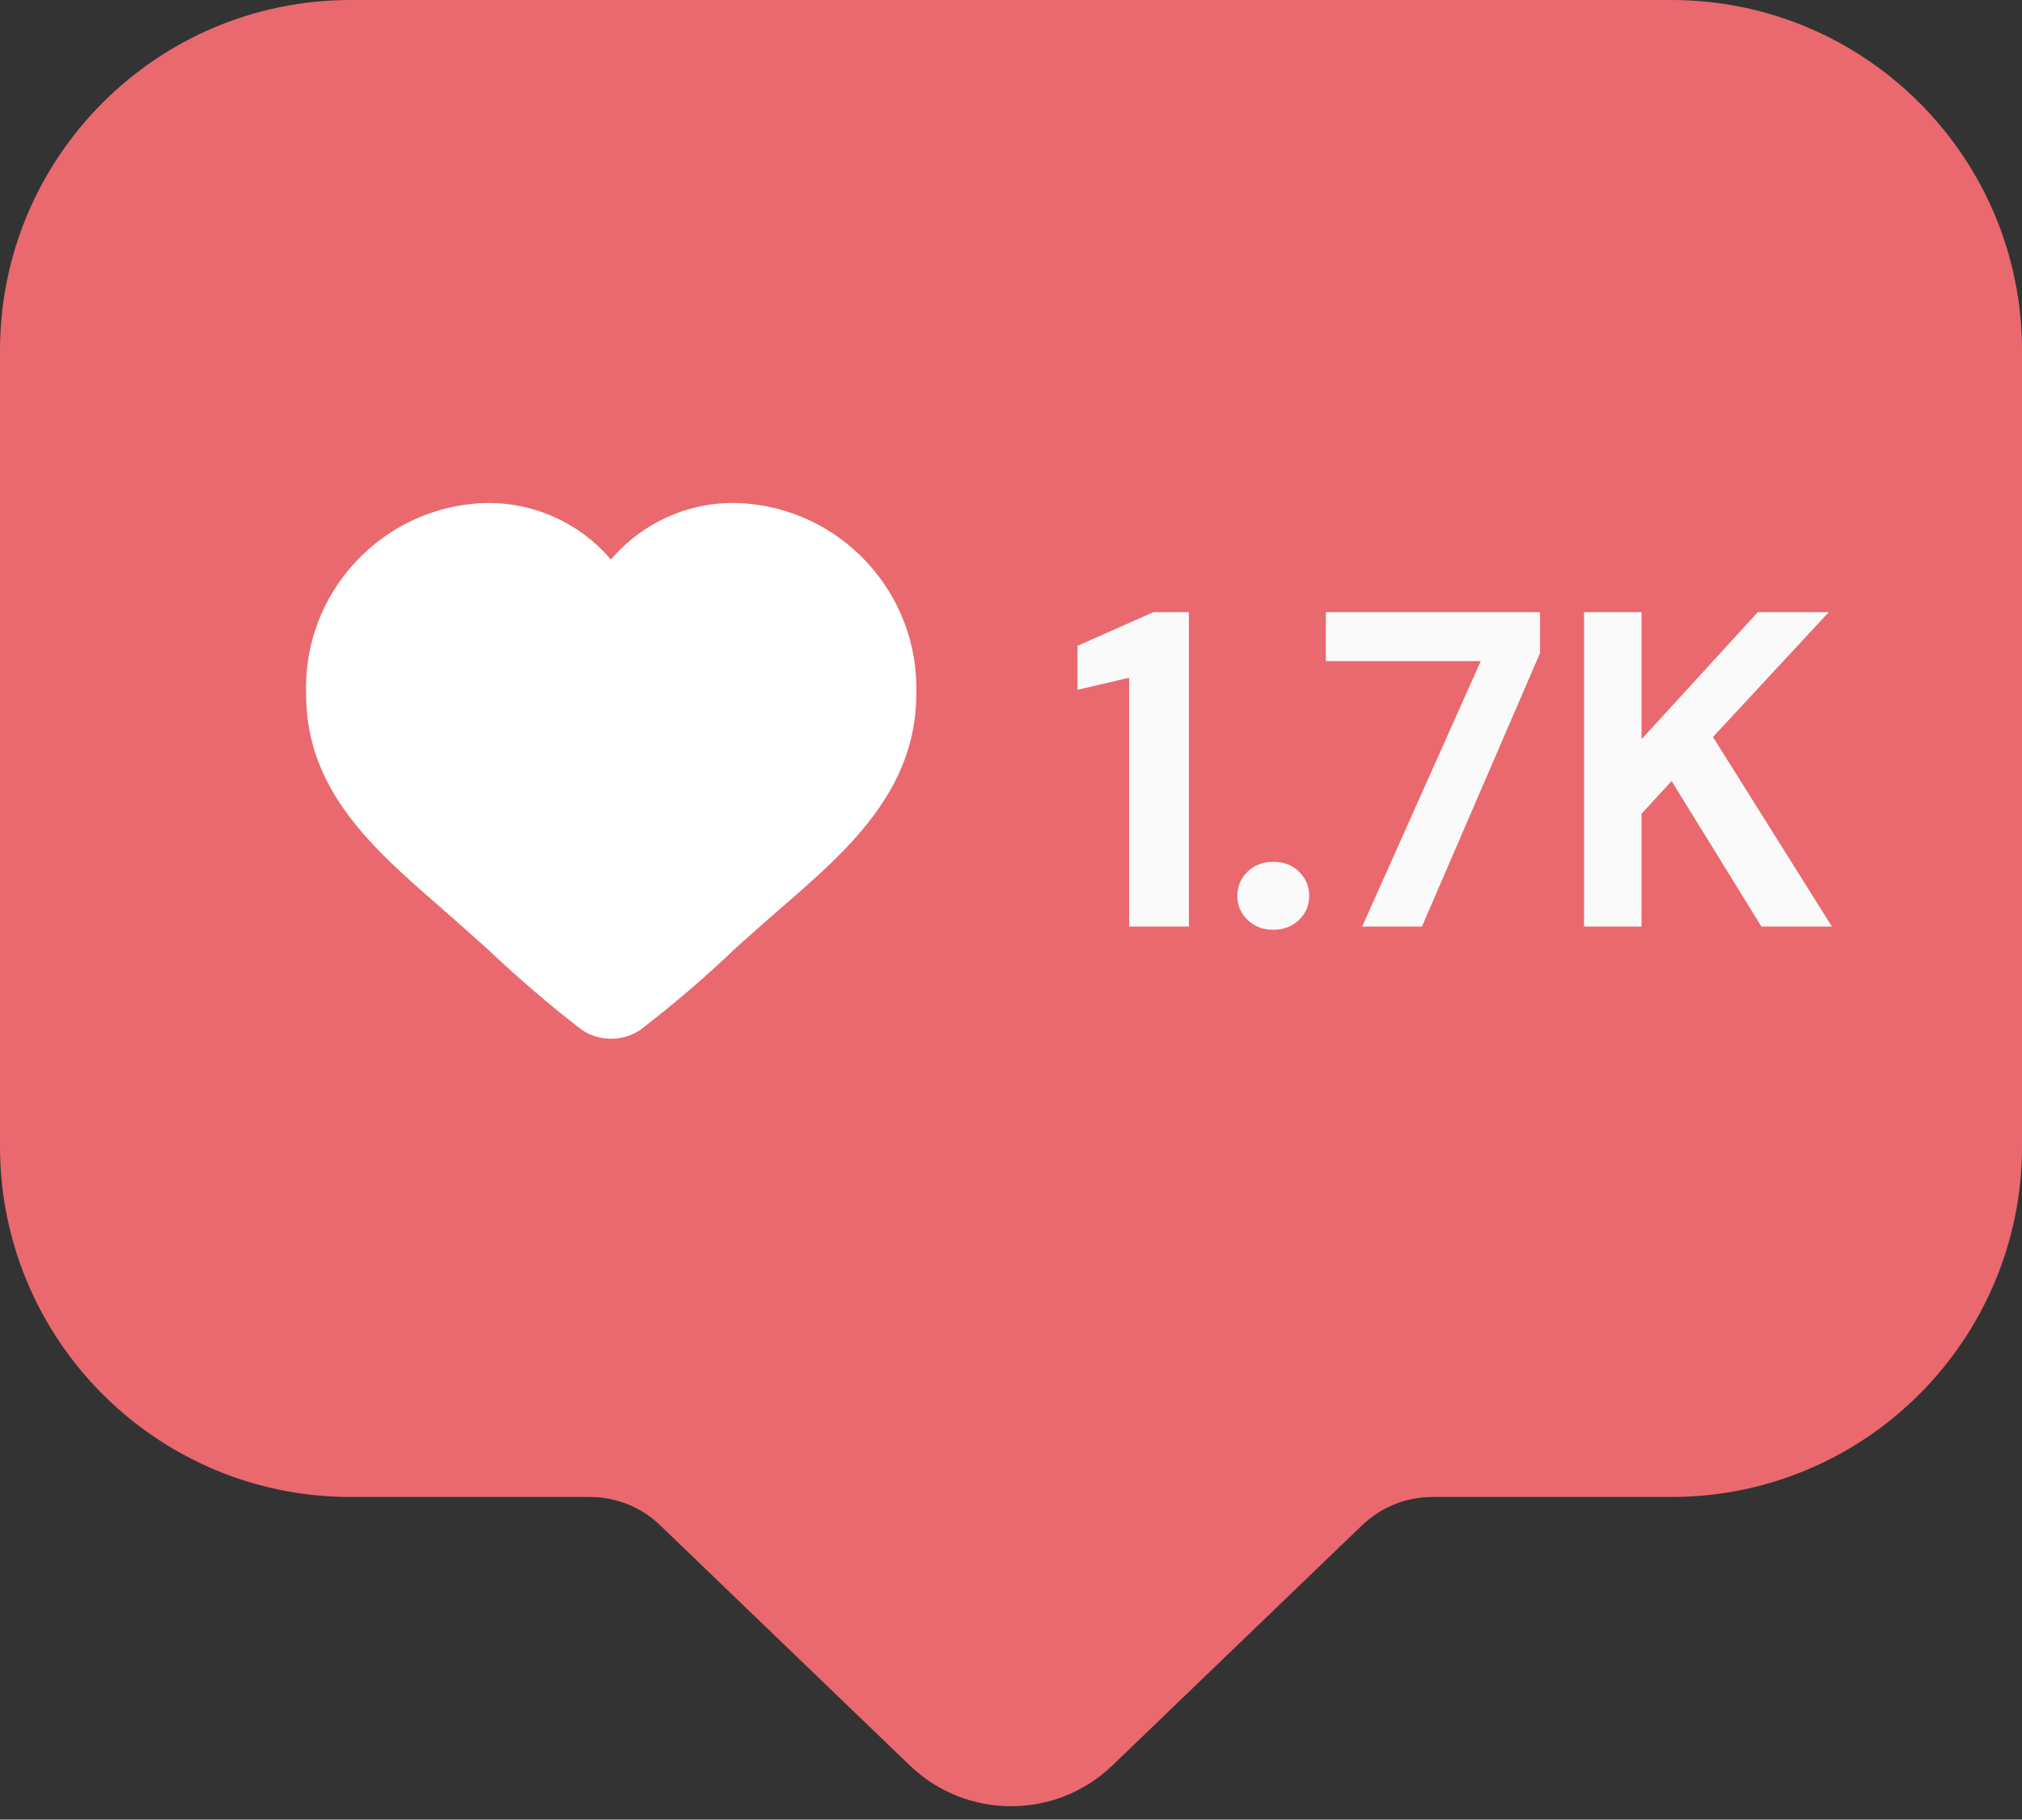 <?xml version="1.0" encoding="UTF-8" standalone="no"?><svg xmlns="http://www.w3.org/2000/svg" xmlns:xlink="http://www.w3.org/1999/xlink" fill="#000000" height="422.1" preserveAspectRatio="xMidYMid meet" version="1" viewBox="0.0 0.0 469.1 422.1" width="469.1" zoomAndPan="magnify"><rect x="0.0" y="0.0" width="469.1" height="422.1" fill="#333333" stroke="none"/><g><g id="change1_1"><path d="M469.11,81.34V265.9c0,44.93-36.43,81.36-81.36,81.36H332.3c-6.08,0-11.93,2.36-16.3,6.56l-57.92,55.71 c-13.12,12.62-33.89,12.62-47.01,0l-57.92-55.71c-4.39-4.22-10.22-6.56-16.3-6.56h-55.5C36.41,347.26,0,310.85,0,265.92V81.34 C0,36.41,36.41,0,81.34,0h306.43C432.68,0,469.11,36.41,469.11,81.34z" fill="#e9696f"/></g><g><g><g id="change2_1"><path d="M249.98,149.81v10.21l11.98-2.81v57.72h13.86v-72.93h-8.23L249.98,149.81z M295.4,199.92 c-2.44,0-4.43,0.77-5.99,2.3c-1.56,1.52-2.35,3.4-2.35,5.63c0,2.15,0.79,3.99,2.35,5.53c1.56,1.52,3.55,2.3,5.99,2.3 c2.43,0,4.43-0.78,5.99-2.3c1.56-1.53,2.35-3.38,2.35-5.53c0-2.23-0.79-4.1-2.35-5.63C299.84,200.69,297.84,199.92,295.4,199.92 z M307.59,153.36h35.94l-27.5,61.57h13.86l27.4-63.45V142h-49.7V153.36z M397.4,170.96L424.27,142h-16.46l-26.98,29.49V142 h-13.34v72.93h13.34v-26.15l6.98-7.6l20.83,33.75H425L397.4,170.96z" fill="#fafafa"/></g></g><g id="change3_1"><path d="M212.57,161.13c0,22.27-16.31,36.43-30.64,48.86c-1.85,1.6-3.69,3.2-5.48,4.8l-5.67,5.05 c-7.08,6.77-14.52,13.17-22.34,19.14c-4.07,2.64-9.29,2.64-13.36,0c-7.5-5.78-14.77-12-21.66-18.53l-6.34-5.67 c-1.72-1.54-3.51-3.08-5.23-4.61c-15.14-13.17-30.83-26.84-30.83-49.05c-0.86-23.64,17.6-43.5,41.23-44.43 c11.32-0.31,22.15,4.49,29.48,13.11c7.33-8.62,18.22-13.48,29.54-13.11C194.91,117.62,213.38,137.5,212.57,161.13z" fill="#ffffff"/></g></g></g></svg>